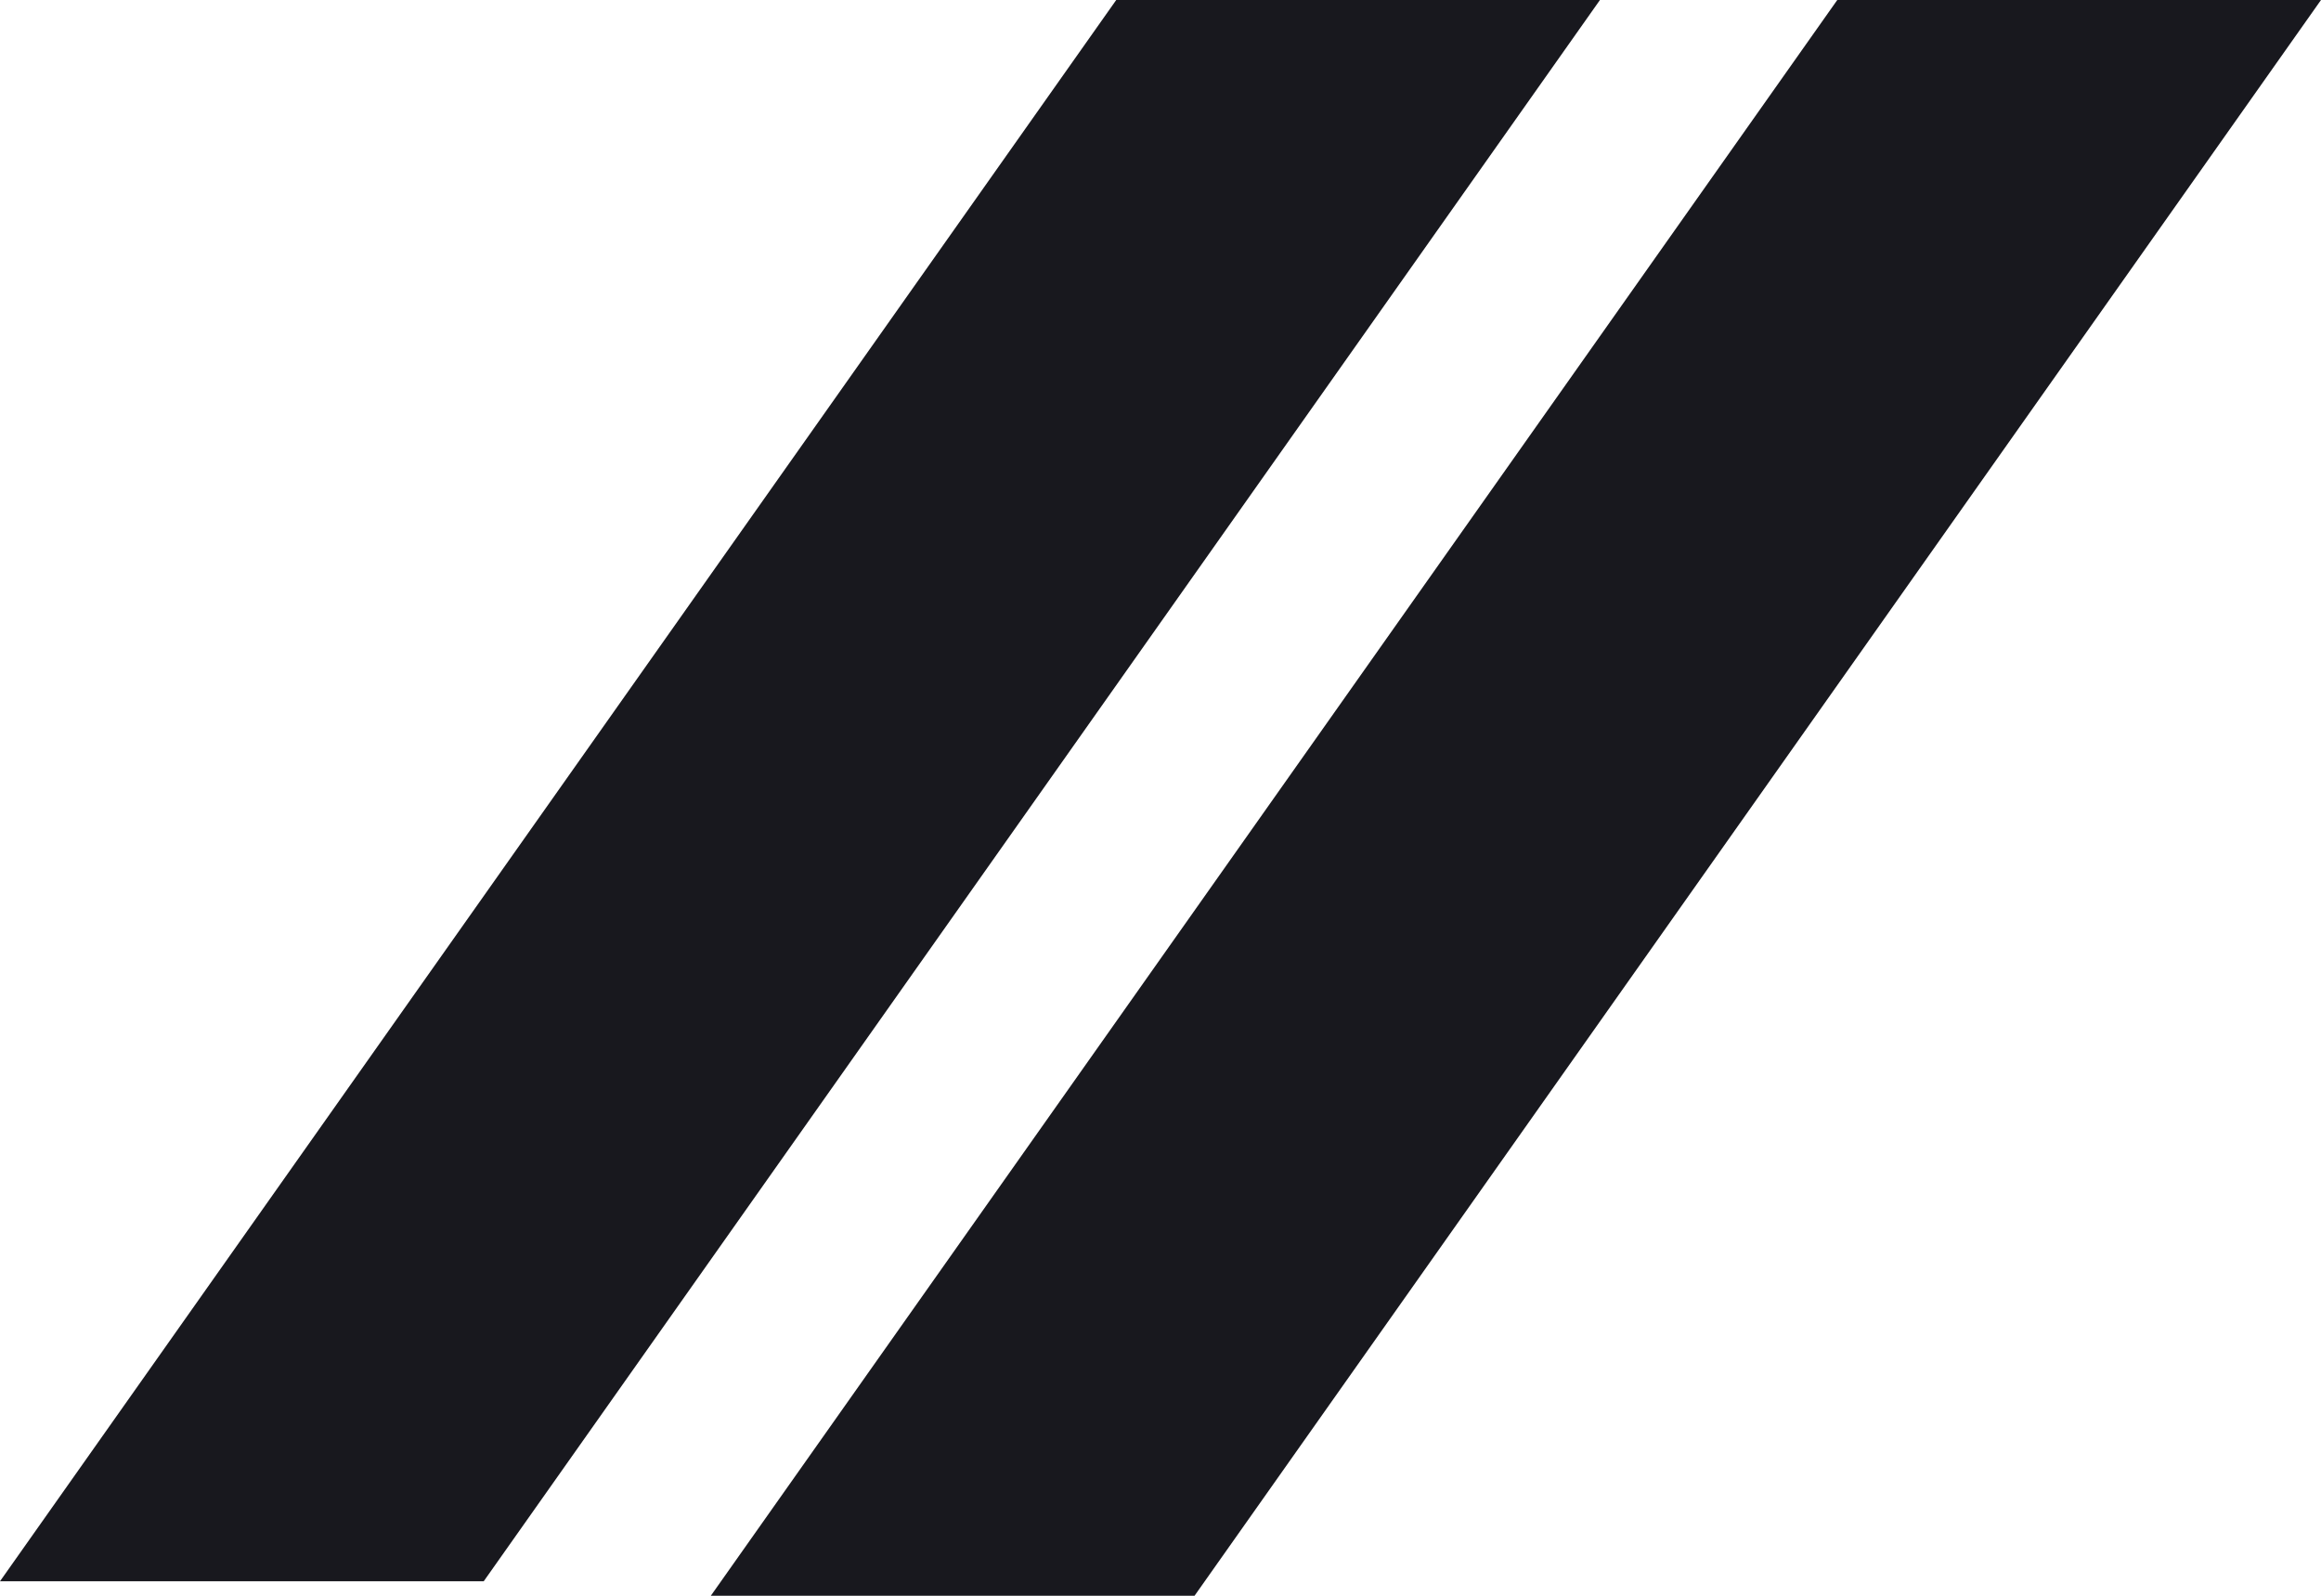 <svg width="160" height="110" viewBox="0 0 160 110" fill="none" xmlns="http://www.w3.org/2000/svg">
<path d="M82.346 110H49L126.654 0H160L82.346 110Z" fill="#18181E"/>
<path d="M33.346 109H0L77.654 -1H111L33.346 109Z" fill="#18181E"/>
</svg>
